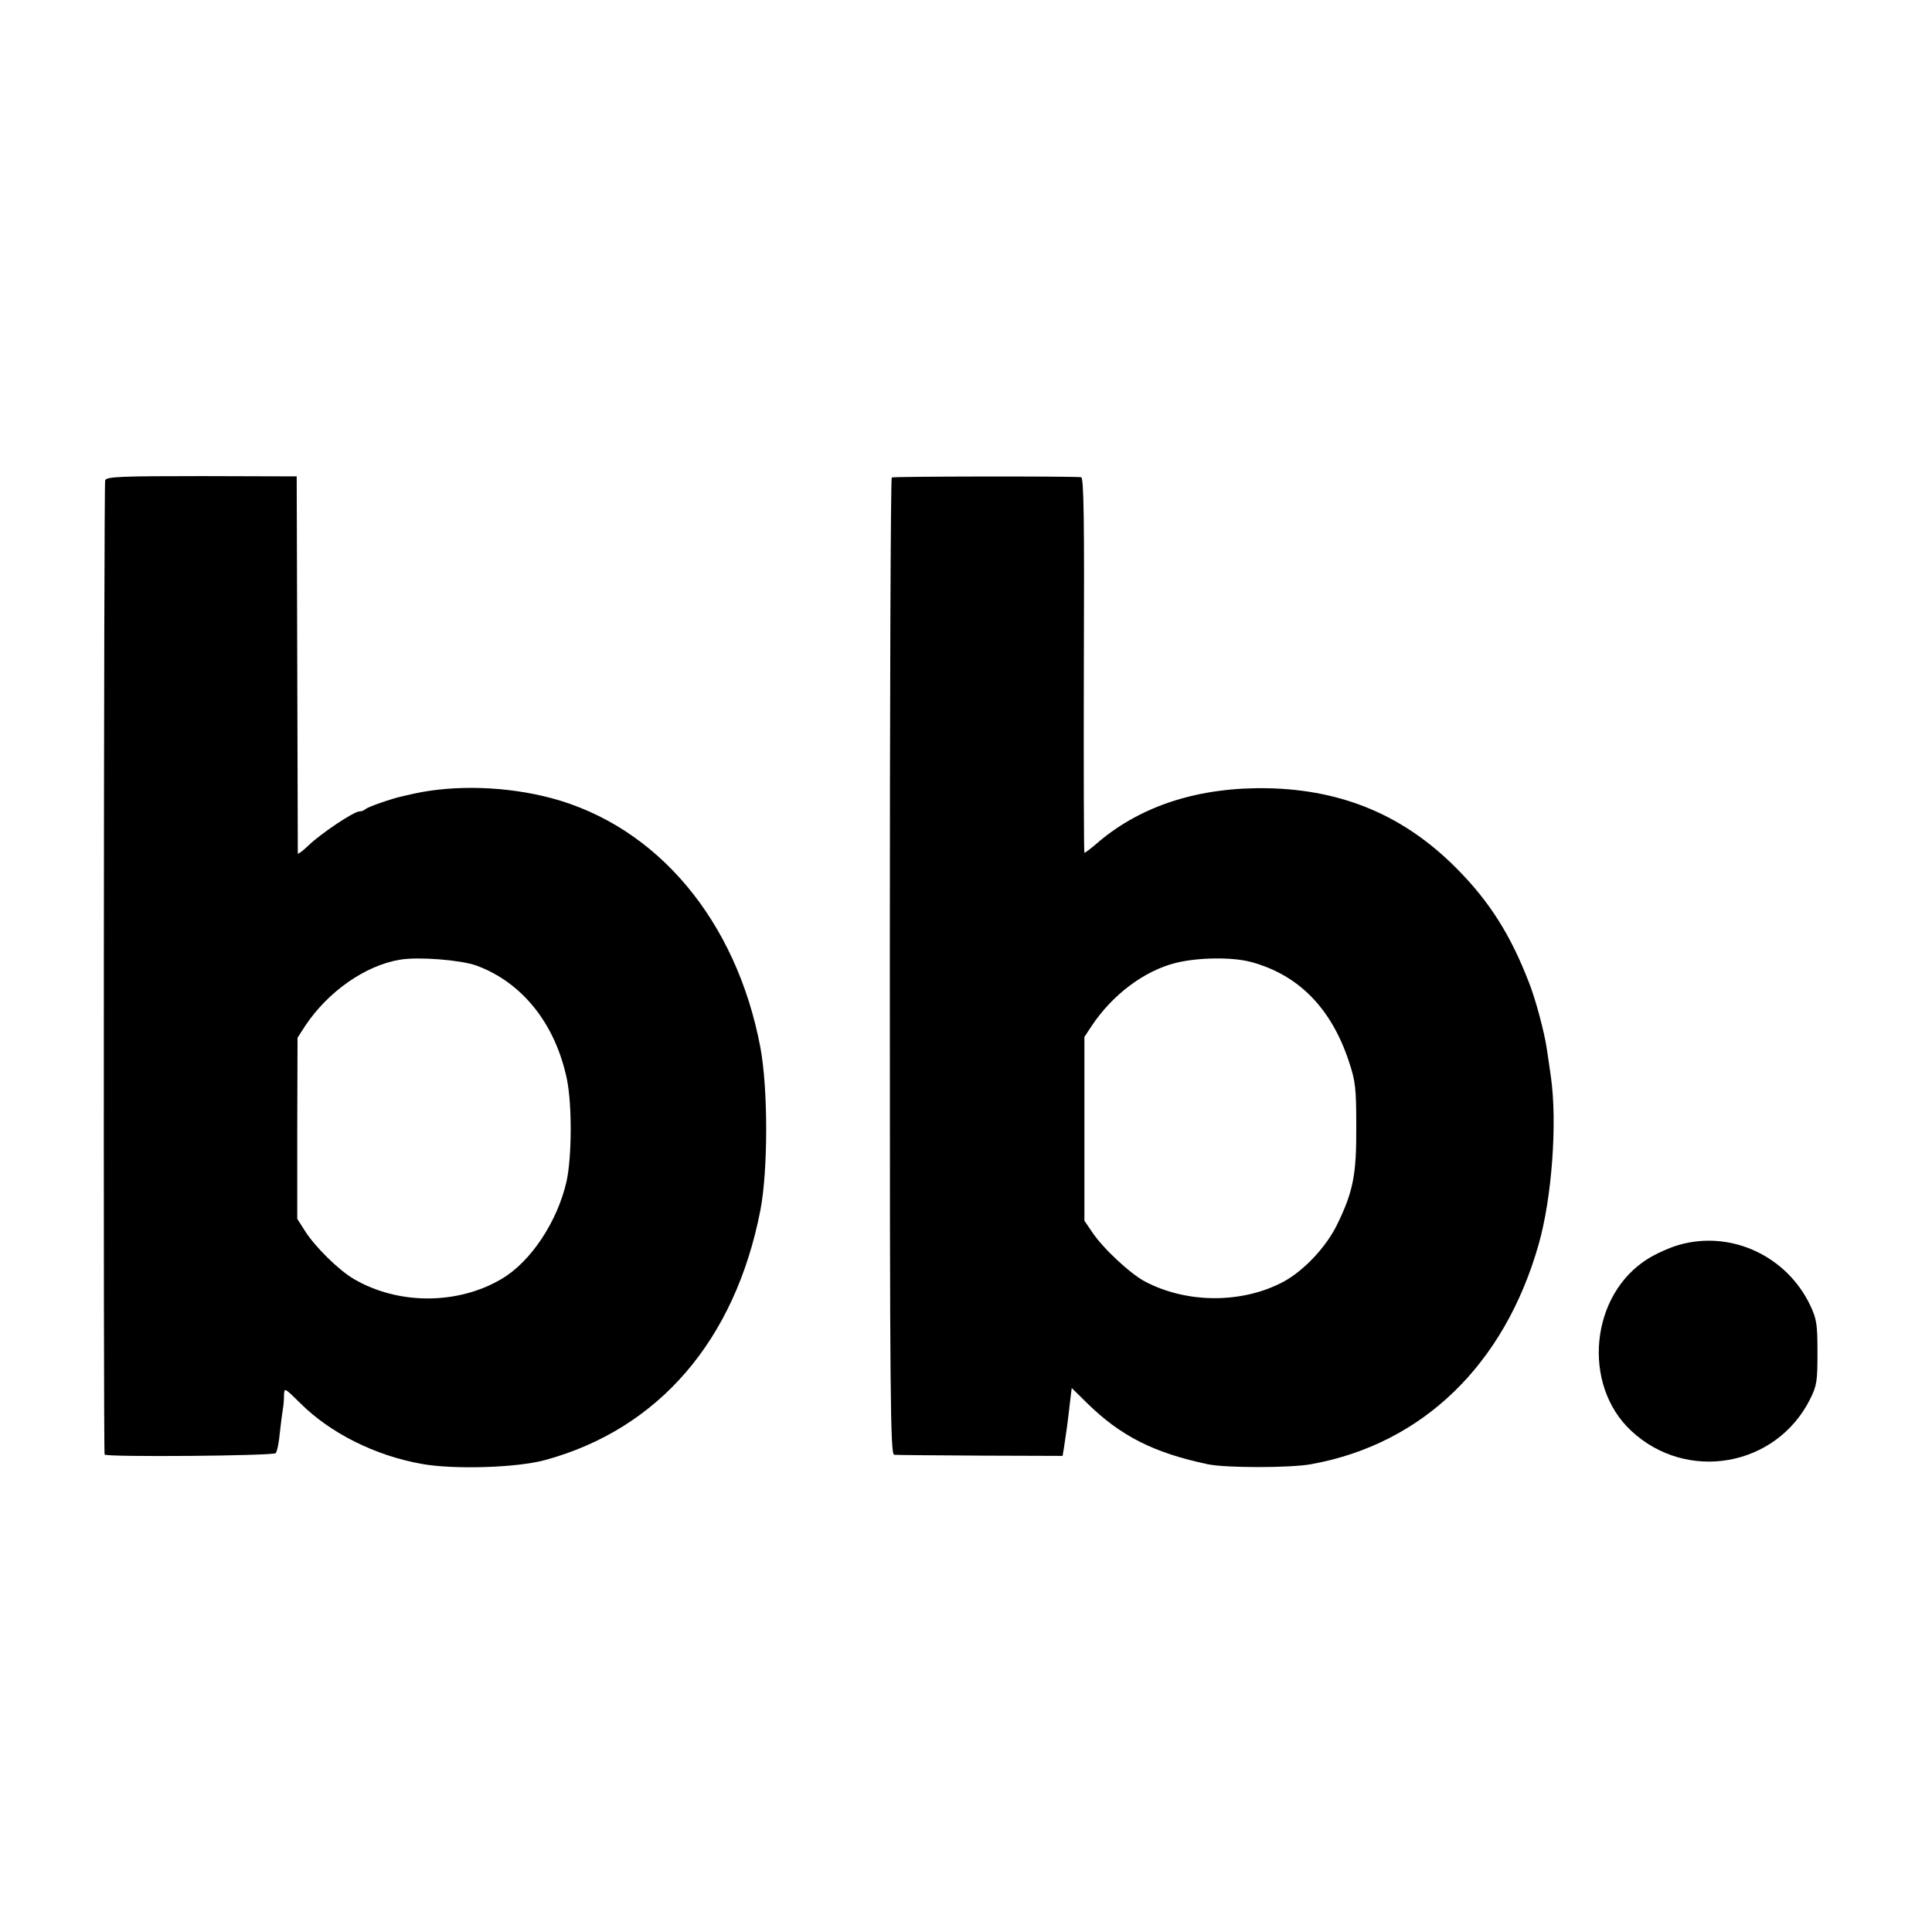 <?xml version="1.0" standalone="no"?>
<!DOCTYPE svg PUBLIC "-//W3C//DTD SVG 20010904//EN"
 "http://www.w3.org/TR/2001/REC-SVG-20010904/DTD/svg10.dtd">
<svg version="1.0" xmlns="http://www.w3.org/2000/svg"
 width="700pt" height="700pt" viewBox="0 0 700 700"
 preserveAspectRatio="xMidYMid meet">
<g transform="translate(0,700) scale(0.1,-0.1)"
fill="#000000" stroke="none">
<path d="M381 5260 c-5 -11 -7 -3506 -2 -3530 2 -10 610 -5 620 5 5 6 12 39
15 75 4 36 9 74 11 85 2 11 4 33 4 49 1 29 1 29 59 -28 108 -108 271 -190 440
-220 116 -21 345 -14 447 14 411 112 688 433 780 905 28 146 28 439 0 590 -87
460 -374 802 -760 904 -160 42 -344 48 -493 16 -12 -3 -32 -7 -44 -10 -41 -9
-123 -38 -133 -46 -5 -5 -15 -9 -23 -9 -20 0 -141 -81 -184 -123 -21 -20 -38
-33 -39 -29 0 4 -1 313 -2 687 l-2 679 -343 1 c-296 0 -345 -2 -351 -15z
m1344 -1758 c167 -61 287 -211 329 -412 19 -93 18 -280 -1 -369 -33 -147 -130
-293 -236 -355 -159 -94 -375 -94 -535 0 -55 32 -141 117 -177 174 l-28 44 0
328 1 328 27 42 c83 125 218 220 345 241 68 11 217 -1 275 -21z"/>
<path d="M3231 5270 c-4 -3 -7 -800 -7 -1772 0 -1583 2 -1768 16 -1769 8 -1
149 -2 313 -3 l297 -1 5 30 c7 45 14 94 21 158 l7 58 56 -55 c121 -119 242
-180 436 -221 64 -14 300 -14 376 0 403 73 700 360 824 797 48 169 68 441 44
608 -5 36 -12 82 -15 102 -8 56 -41 181 -65 240 -66 171 -143 292 -259 409
-189 192 -412 287 -685 293 -247 5 -456 -61 -613 -193 -26 -23 -50 -41 -53
-41 -2 0 -3 306 -2 680 2 527 0 680 -10 681 -43 4 -680 3 -686 -1z m1300
-1755 c173 -46 292 -167 356 -360 24 -72 27 -96 27 -235 1 -176 -11 -237 -69
-356 -39 -81 -120 -167 -193 -207 -148 -80 -349 -81 -502 -1 -54 28 -154 121
-193 180 l-28 41 0 333 0 333 27 41 c75 112 189 198 303 227 80 20 203 22 272
4z"/>
<path d="M6085 2490 c-33 -9 -84 -32 -113 -50 -210 -129 -242 -456 -62 -624
201 -188 525 -131 648 114 25 50 27 65 27 170 0 103 -3 121 -26 170 -85 179
-286 273 -474 220z"/>
</g>
</svg>
